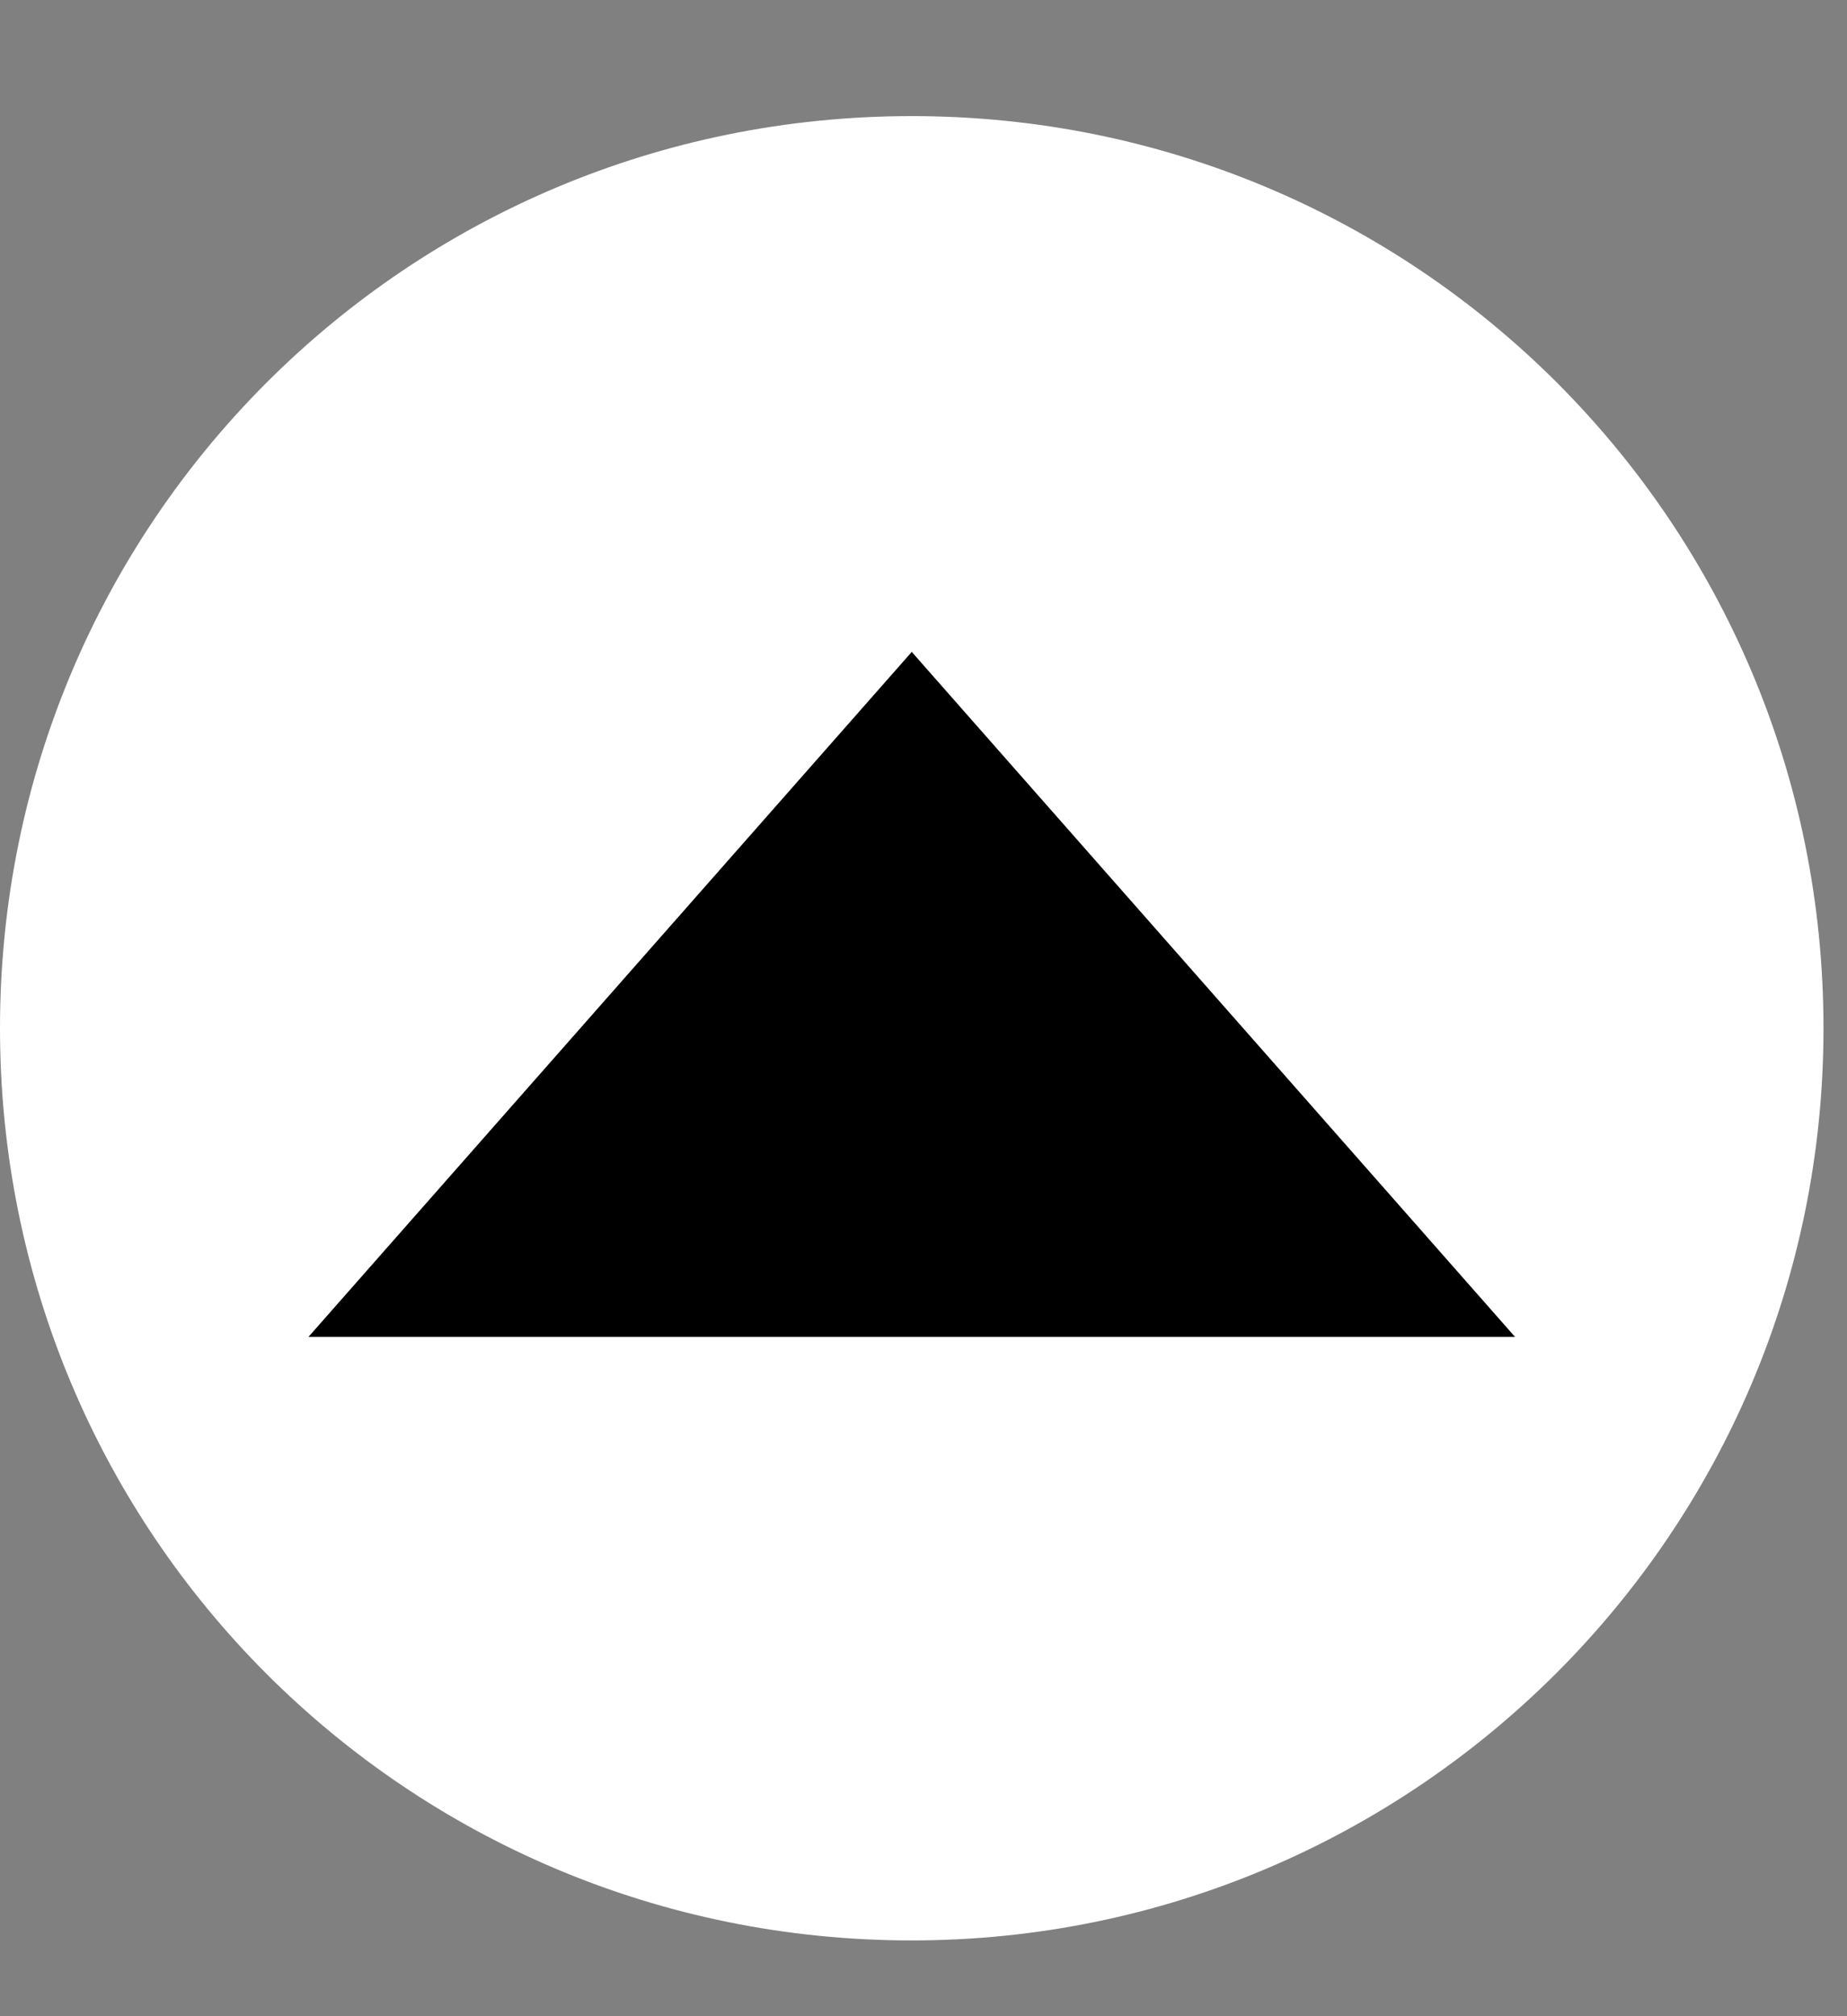 <svg width="11" height="12" viewBox="0 0 11 12" fill="none" xmlns="http://www.w3.org/2000/svg">
<rect x="0" y="0" width="11" height="12" fill="#808080" stroke="none"/>
<path d="M5.43 11.549C8.417 11.549 10.86 9.127 10.86 6.12C10.86 3.113 8.438 0.691 5.43 0.691C2.422 0.691 -0 3.113 -0 6.12C-0 9.127 2.422 11.549 5.43 11.549Z" fill="white"/>
<path d="M5.43 3.88L1.837 7.957H9.023L5.43 3.88Z" fill="black"/>
</svg>
